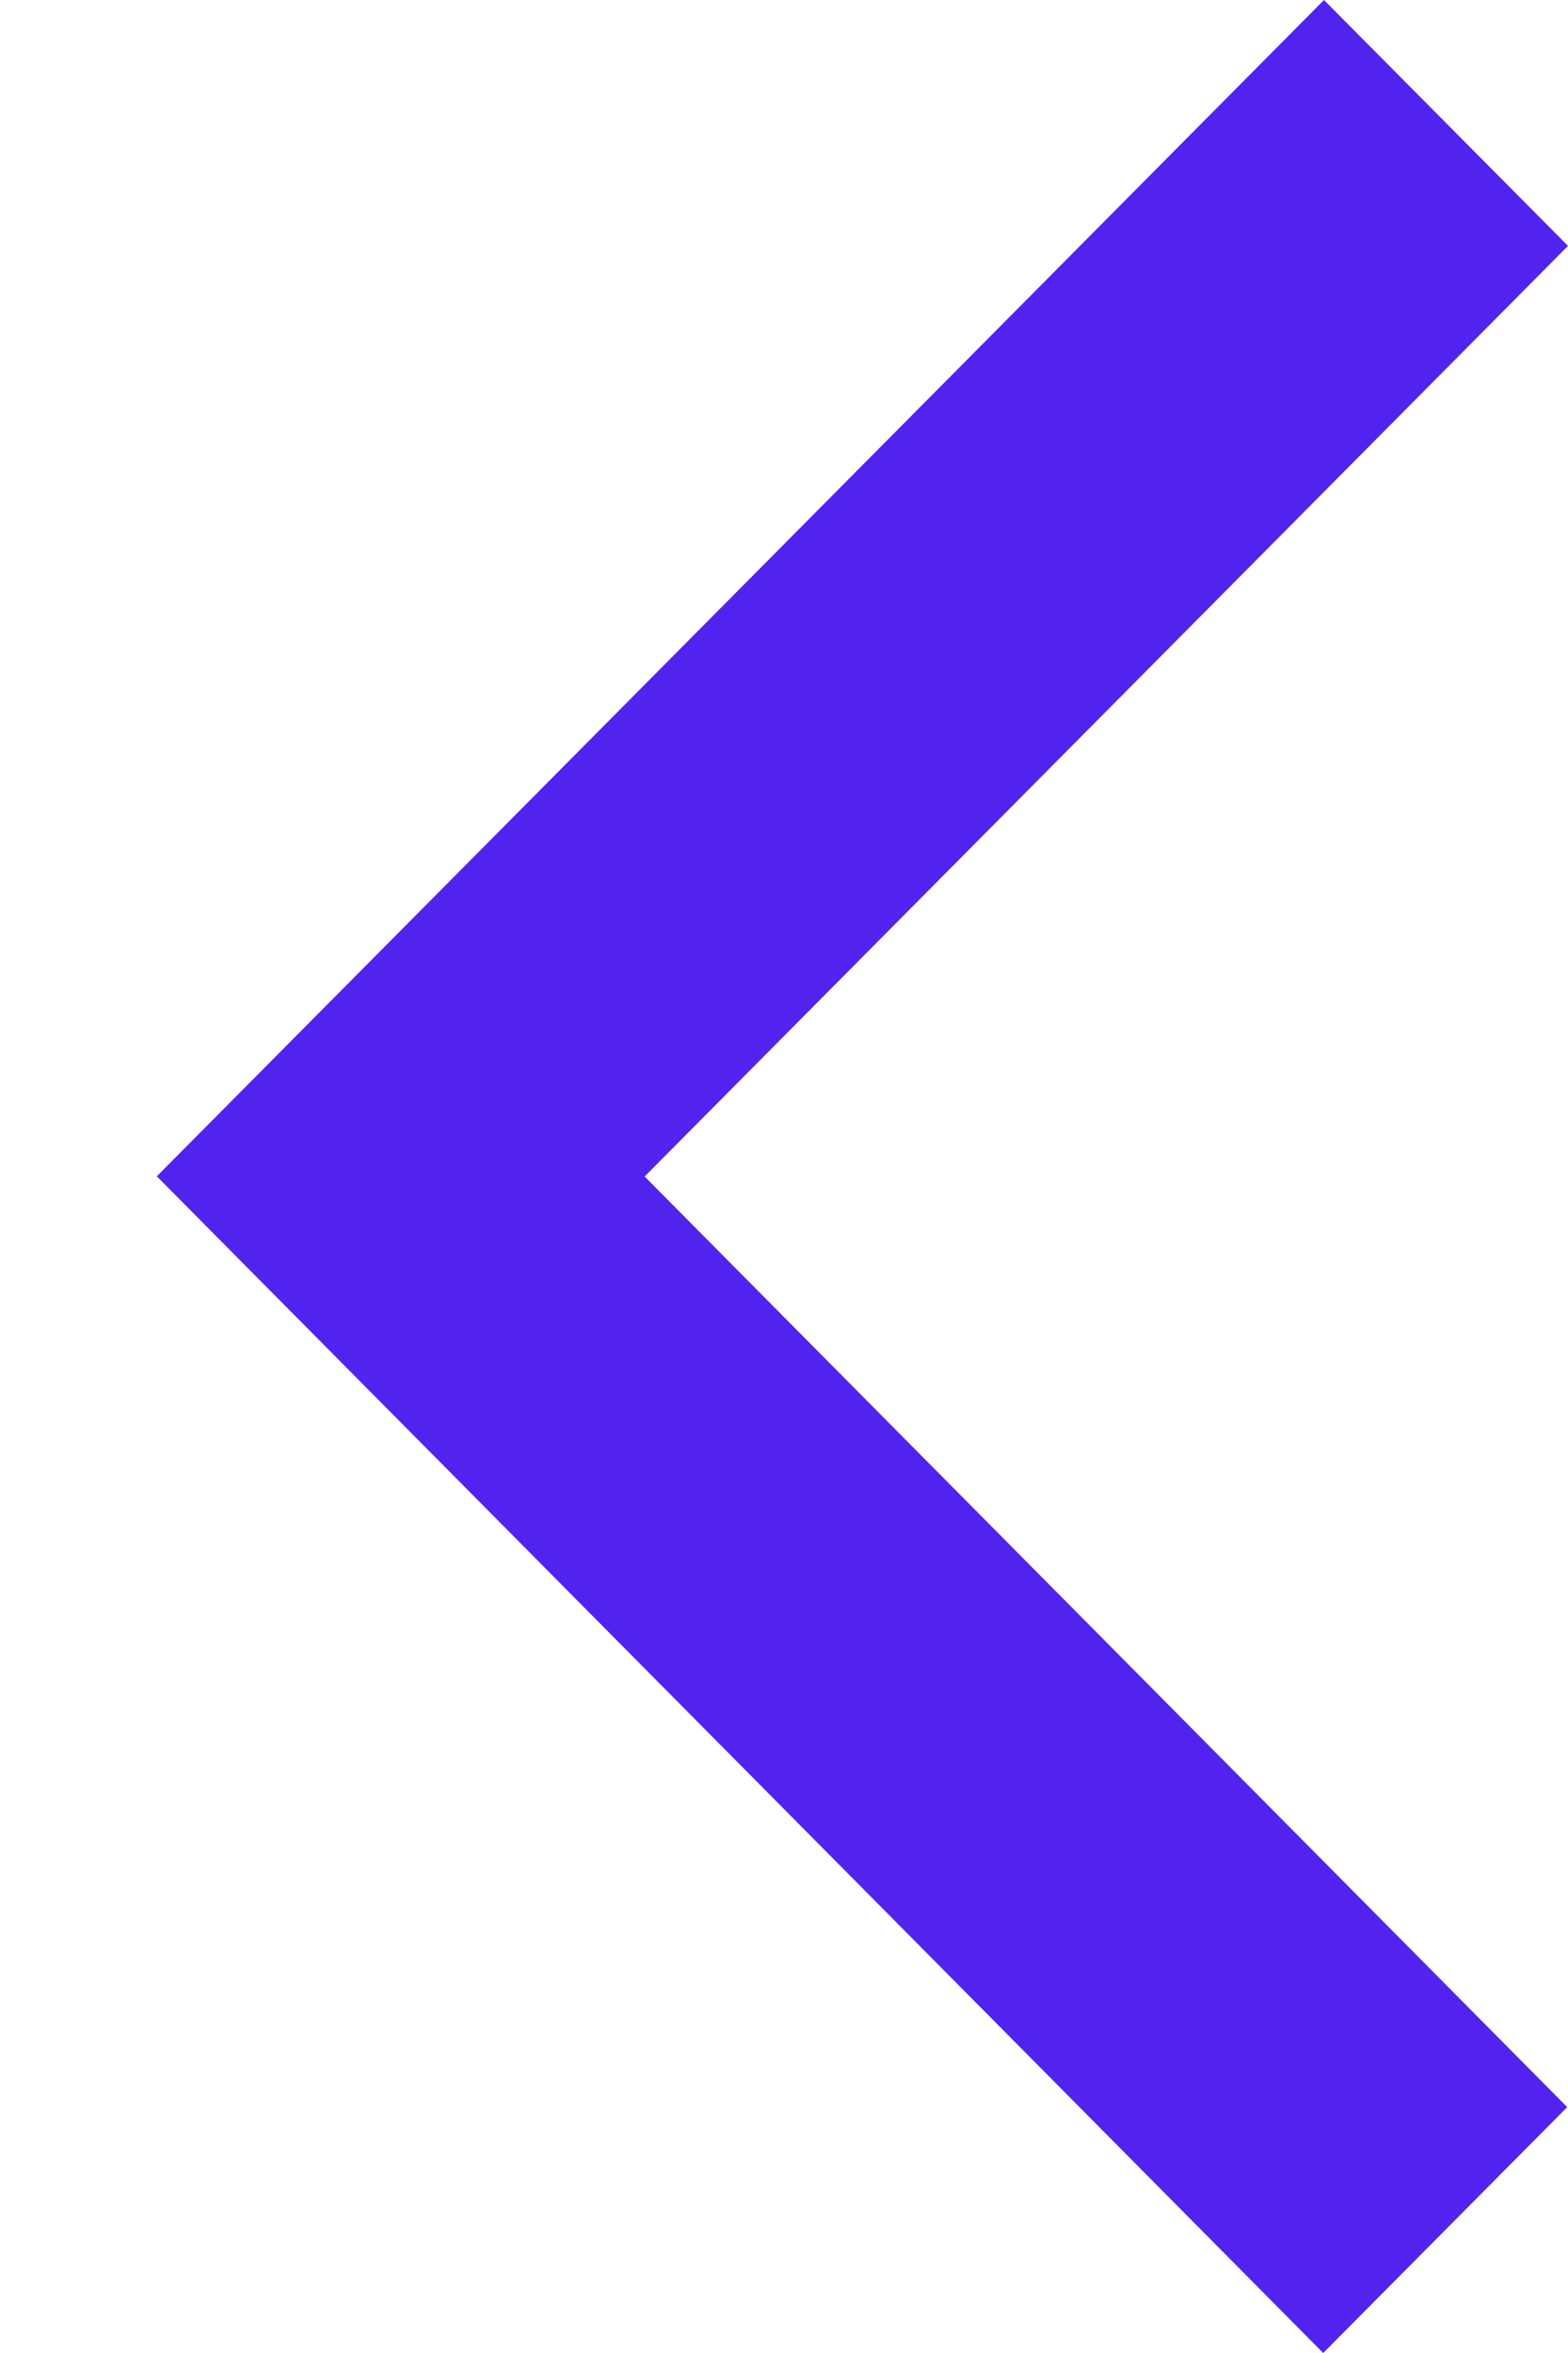 <svg width="8" height="12" viewBox="0 0 8 12" fill="none" xmlns="http://www.w3.org/2000/svg">
<path d="M6.751 12L0.8 5.999L6.755 -1.00808e-06L8 1.254L3.289 6L7.996 10.746L6.751 12Z" fill="#5223EF"/>
</svg>
